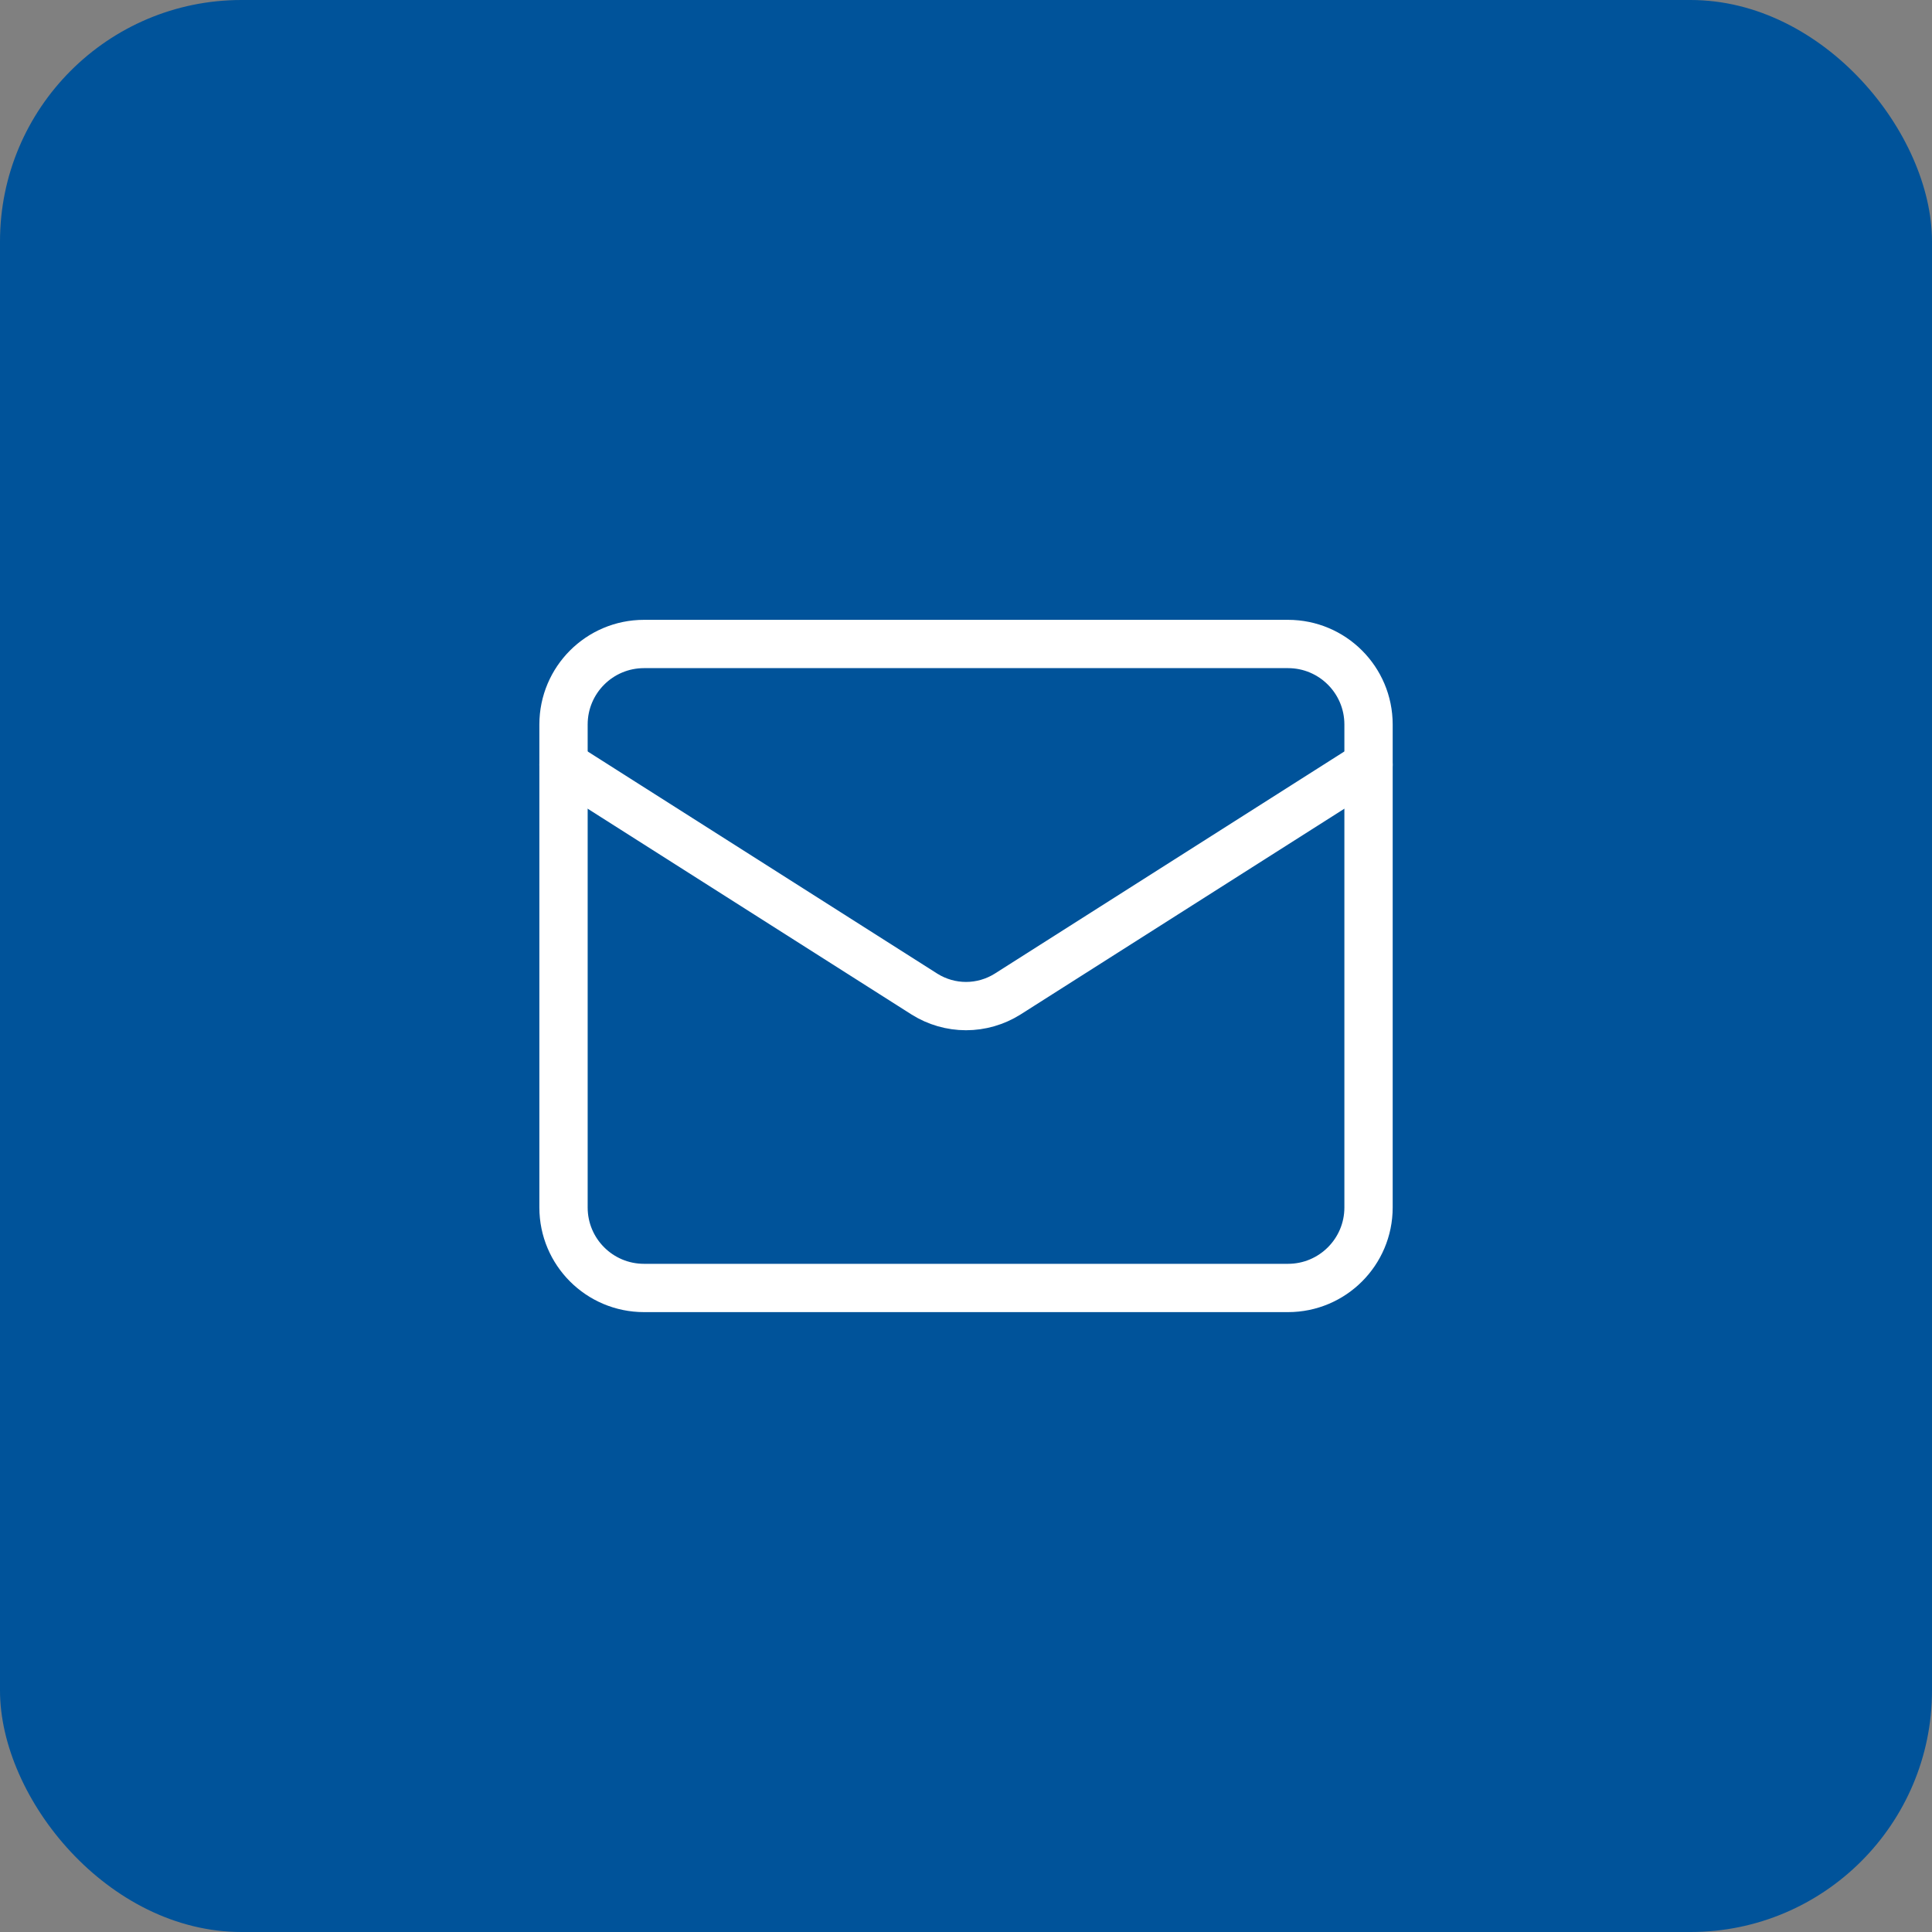 <svg width="40" height="40" viewBox="0 0 40 40" fill="none" xmlns="http://www.w3.org/2000/svg">
<rect x="0" y="0" width="40" height="40" fill="#808080" stroke="none"/>
<rect width="40" height="40" rx="5" fill="#00539A"/>
<path d="M26.667 13.333H13.334C12.413 13.333 11.667 14.079 11.667 15V25C11.667 25.92 12.413 26.666 13.334 26.666H26.667C27.587 26.666 28.334 25.92 28.334 25V15C28.334 14.079 27.587 13.333 26.667 13.333Z" stroke="white" stroke-linecap="round" stroke-linejoin="round"/>
<path d="M28.334 15.833L20.859 20.583C20.601 20.744 20.304 20.83 20 20.83C19.697 20.83 19.399 20.744 19.142 20.583L11.667 15.833" stroke="white" stroke-linecap="round" stroke-linejoin="round"/>
</svg>
